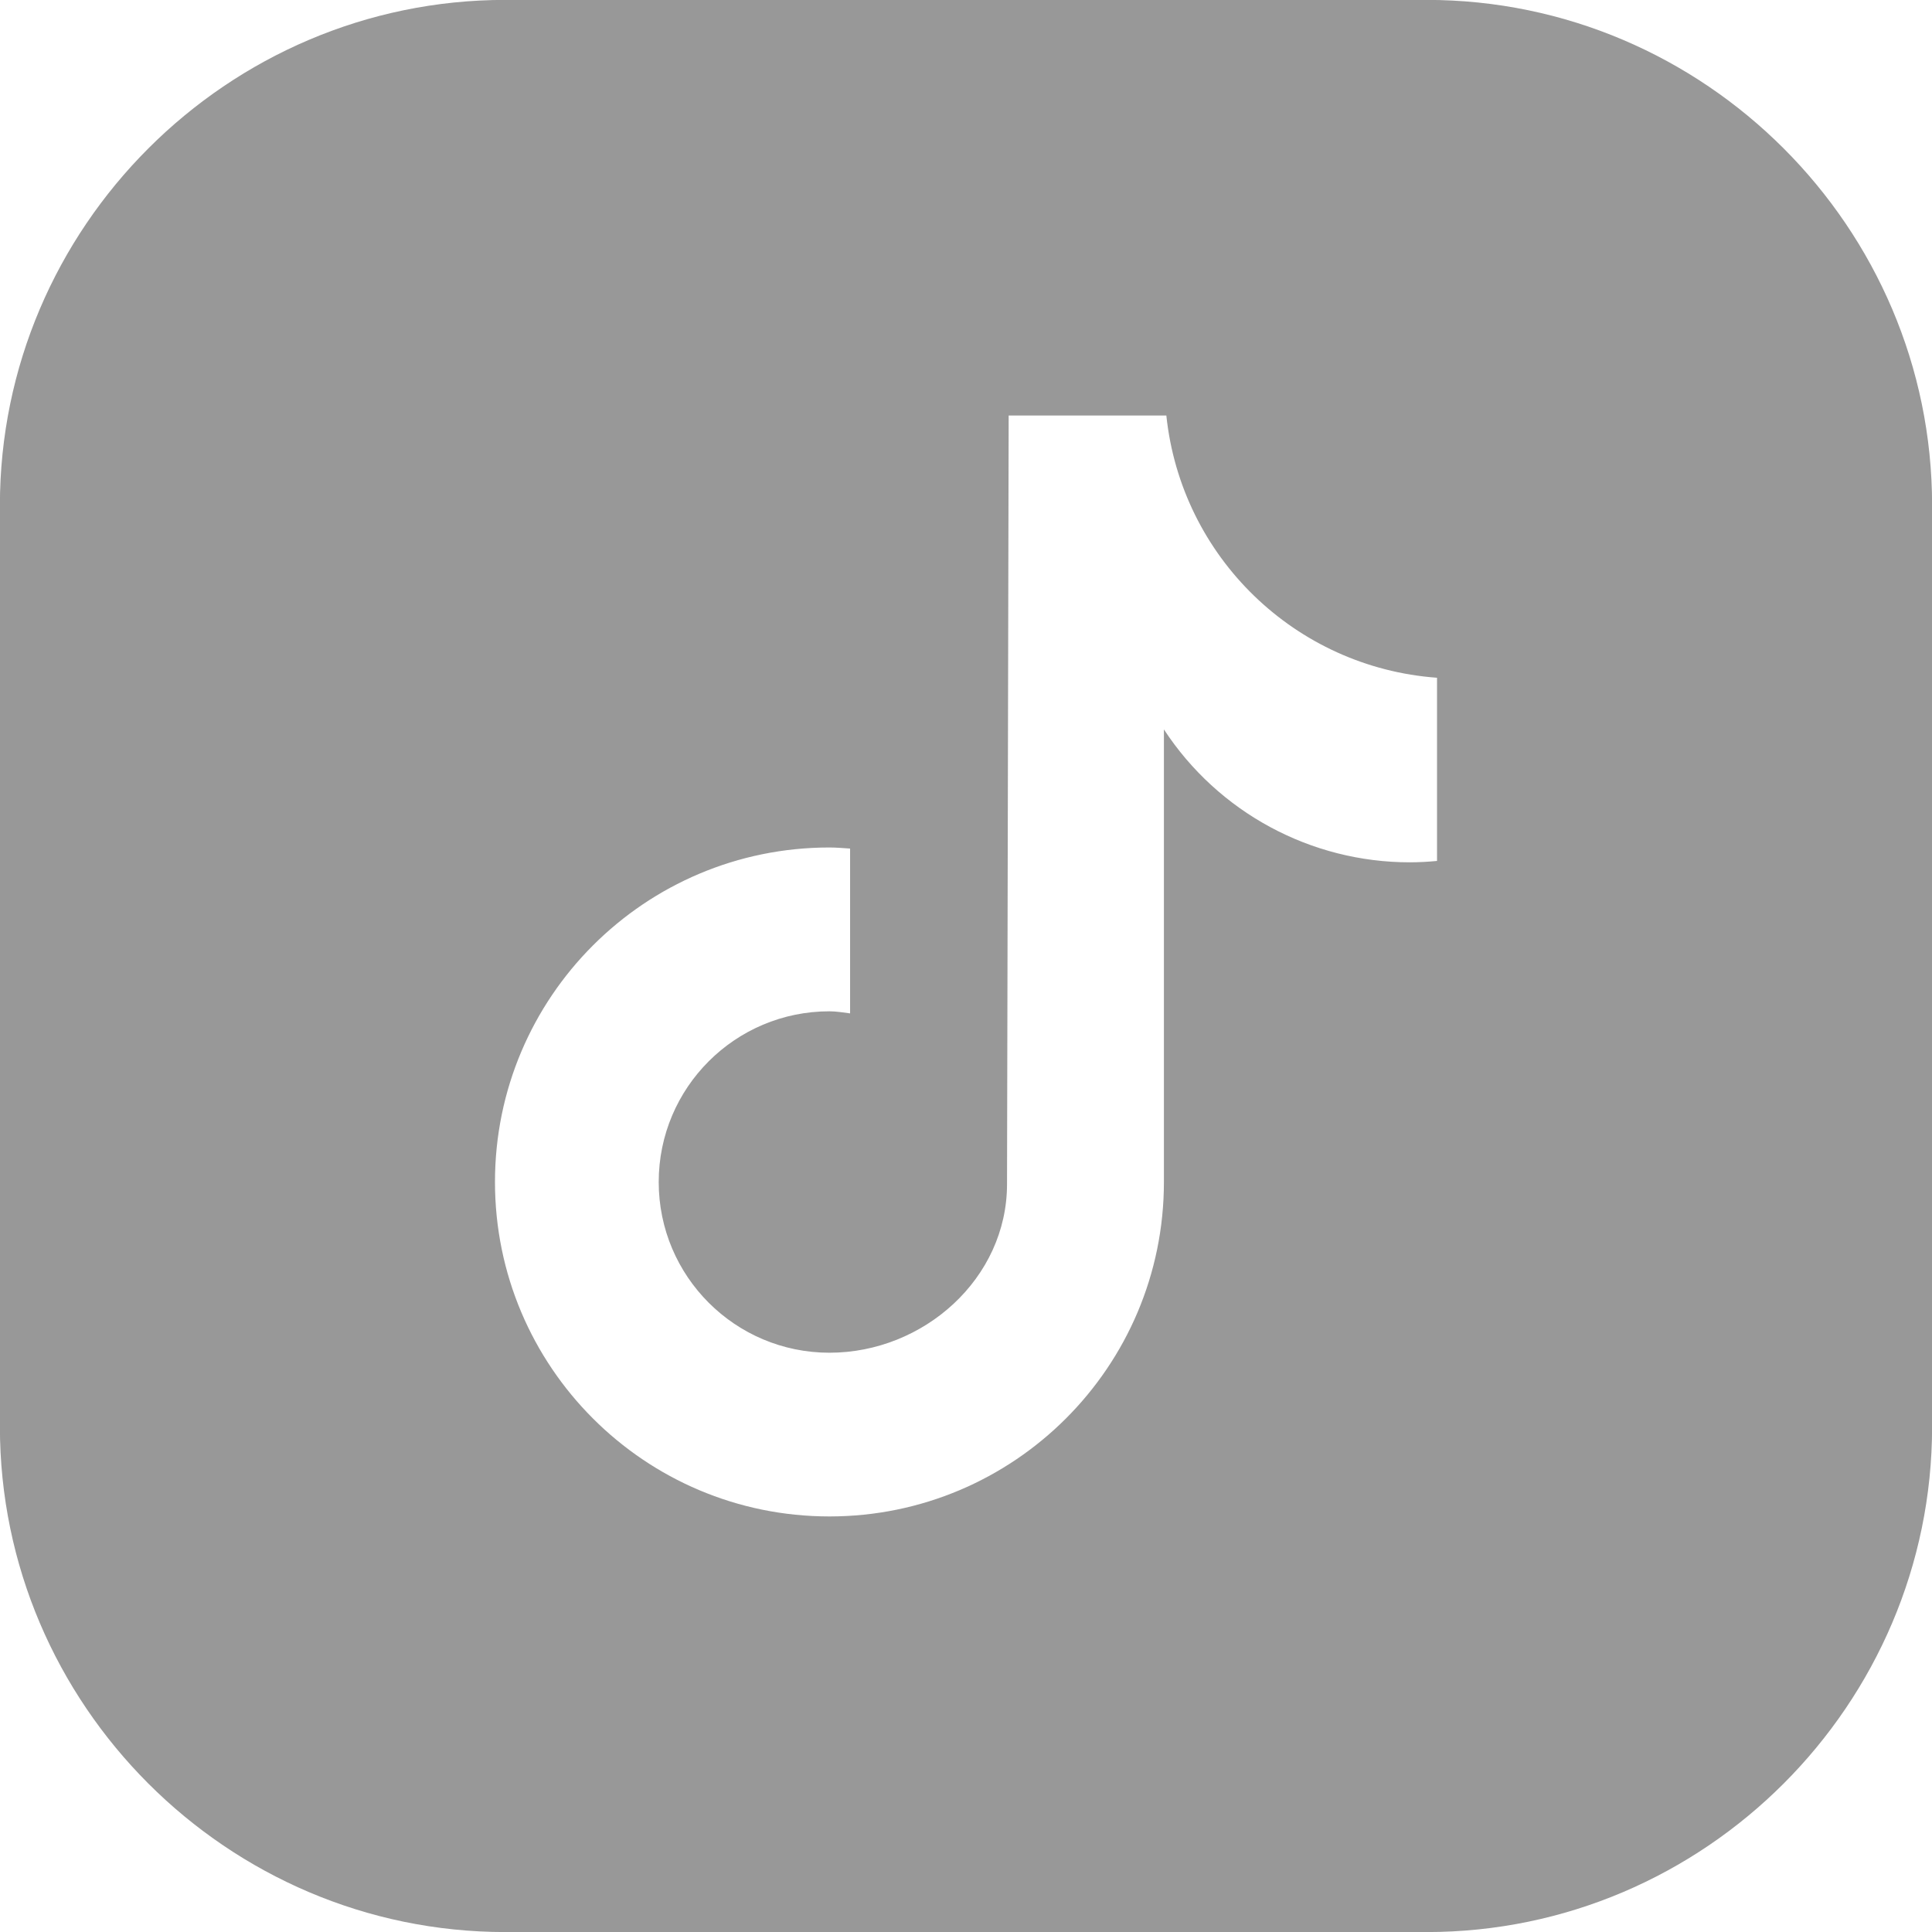 <?xml version="1.0" encoding="UTF-8" standalone="no"?><svg xmlns="http://www.w3.org/2000/svg" xmlns:xlink="http://www.w3.org/1999/xlink" fill="#000000" height="220.4" preserveAspectRatio="xMidYMid meet" version="1" viewBox="17.8 17.8 220.4 220.4" width="220.4" zoomAndPan="magnify"><g id="change1_1"><path d="M 181.734 116.016 L 181.719 116.016 C 180.691 116.117 179.66 116.168 178.633 116.172 C 167.32 116.176 156.773 110.473 150.578 101.012 L 150.578 152.637 C 150.578 173.711 133.492 190.793 112.422 190.793 C 91.348 190.793 74.266 173.711 74.266 152.637 C 74.266 131.562 91.348 114.48 112.422 114.48 C 113.219 114.48 113.996 114.555 114.777 114.602 L 114.777 133.406 C 113.996 133.312 113.227 133.168 112.422 133.168 C 101.664 133.168 92.945 141.887 92.945 152.645 C 92.945 163.398 101.664 172.117 112.422 172.117 C 123.18 172.117 132.68 163.641 132.68 152.883 L 132.867 65.203 L 150.855 65.203 C 152.551 81.336 165.559 93.938 181.734 95.117 Z M 180.551 17.789 L 75.449 17.789 C 43.738 17.789 17.789 43.738 17.789 75.449 L 17.789 180.551 C 17.789 212.262 43.738 238.207 75.449 238.207 L 180.551 238.207 C 212.262 238.207 238.211 212.262 238.211 180.551 L 238.211 75.449 C 238.211 43.738 212.262 17.789 180.551 17.789" fill="#989898"/></g></svg>